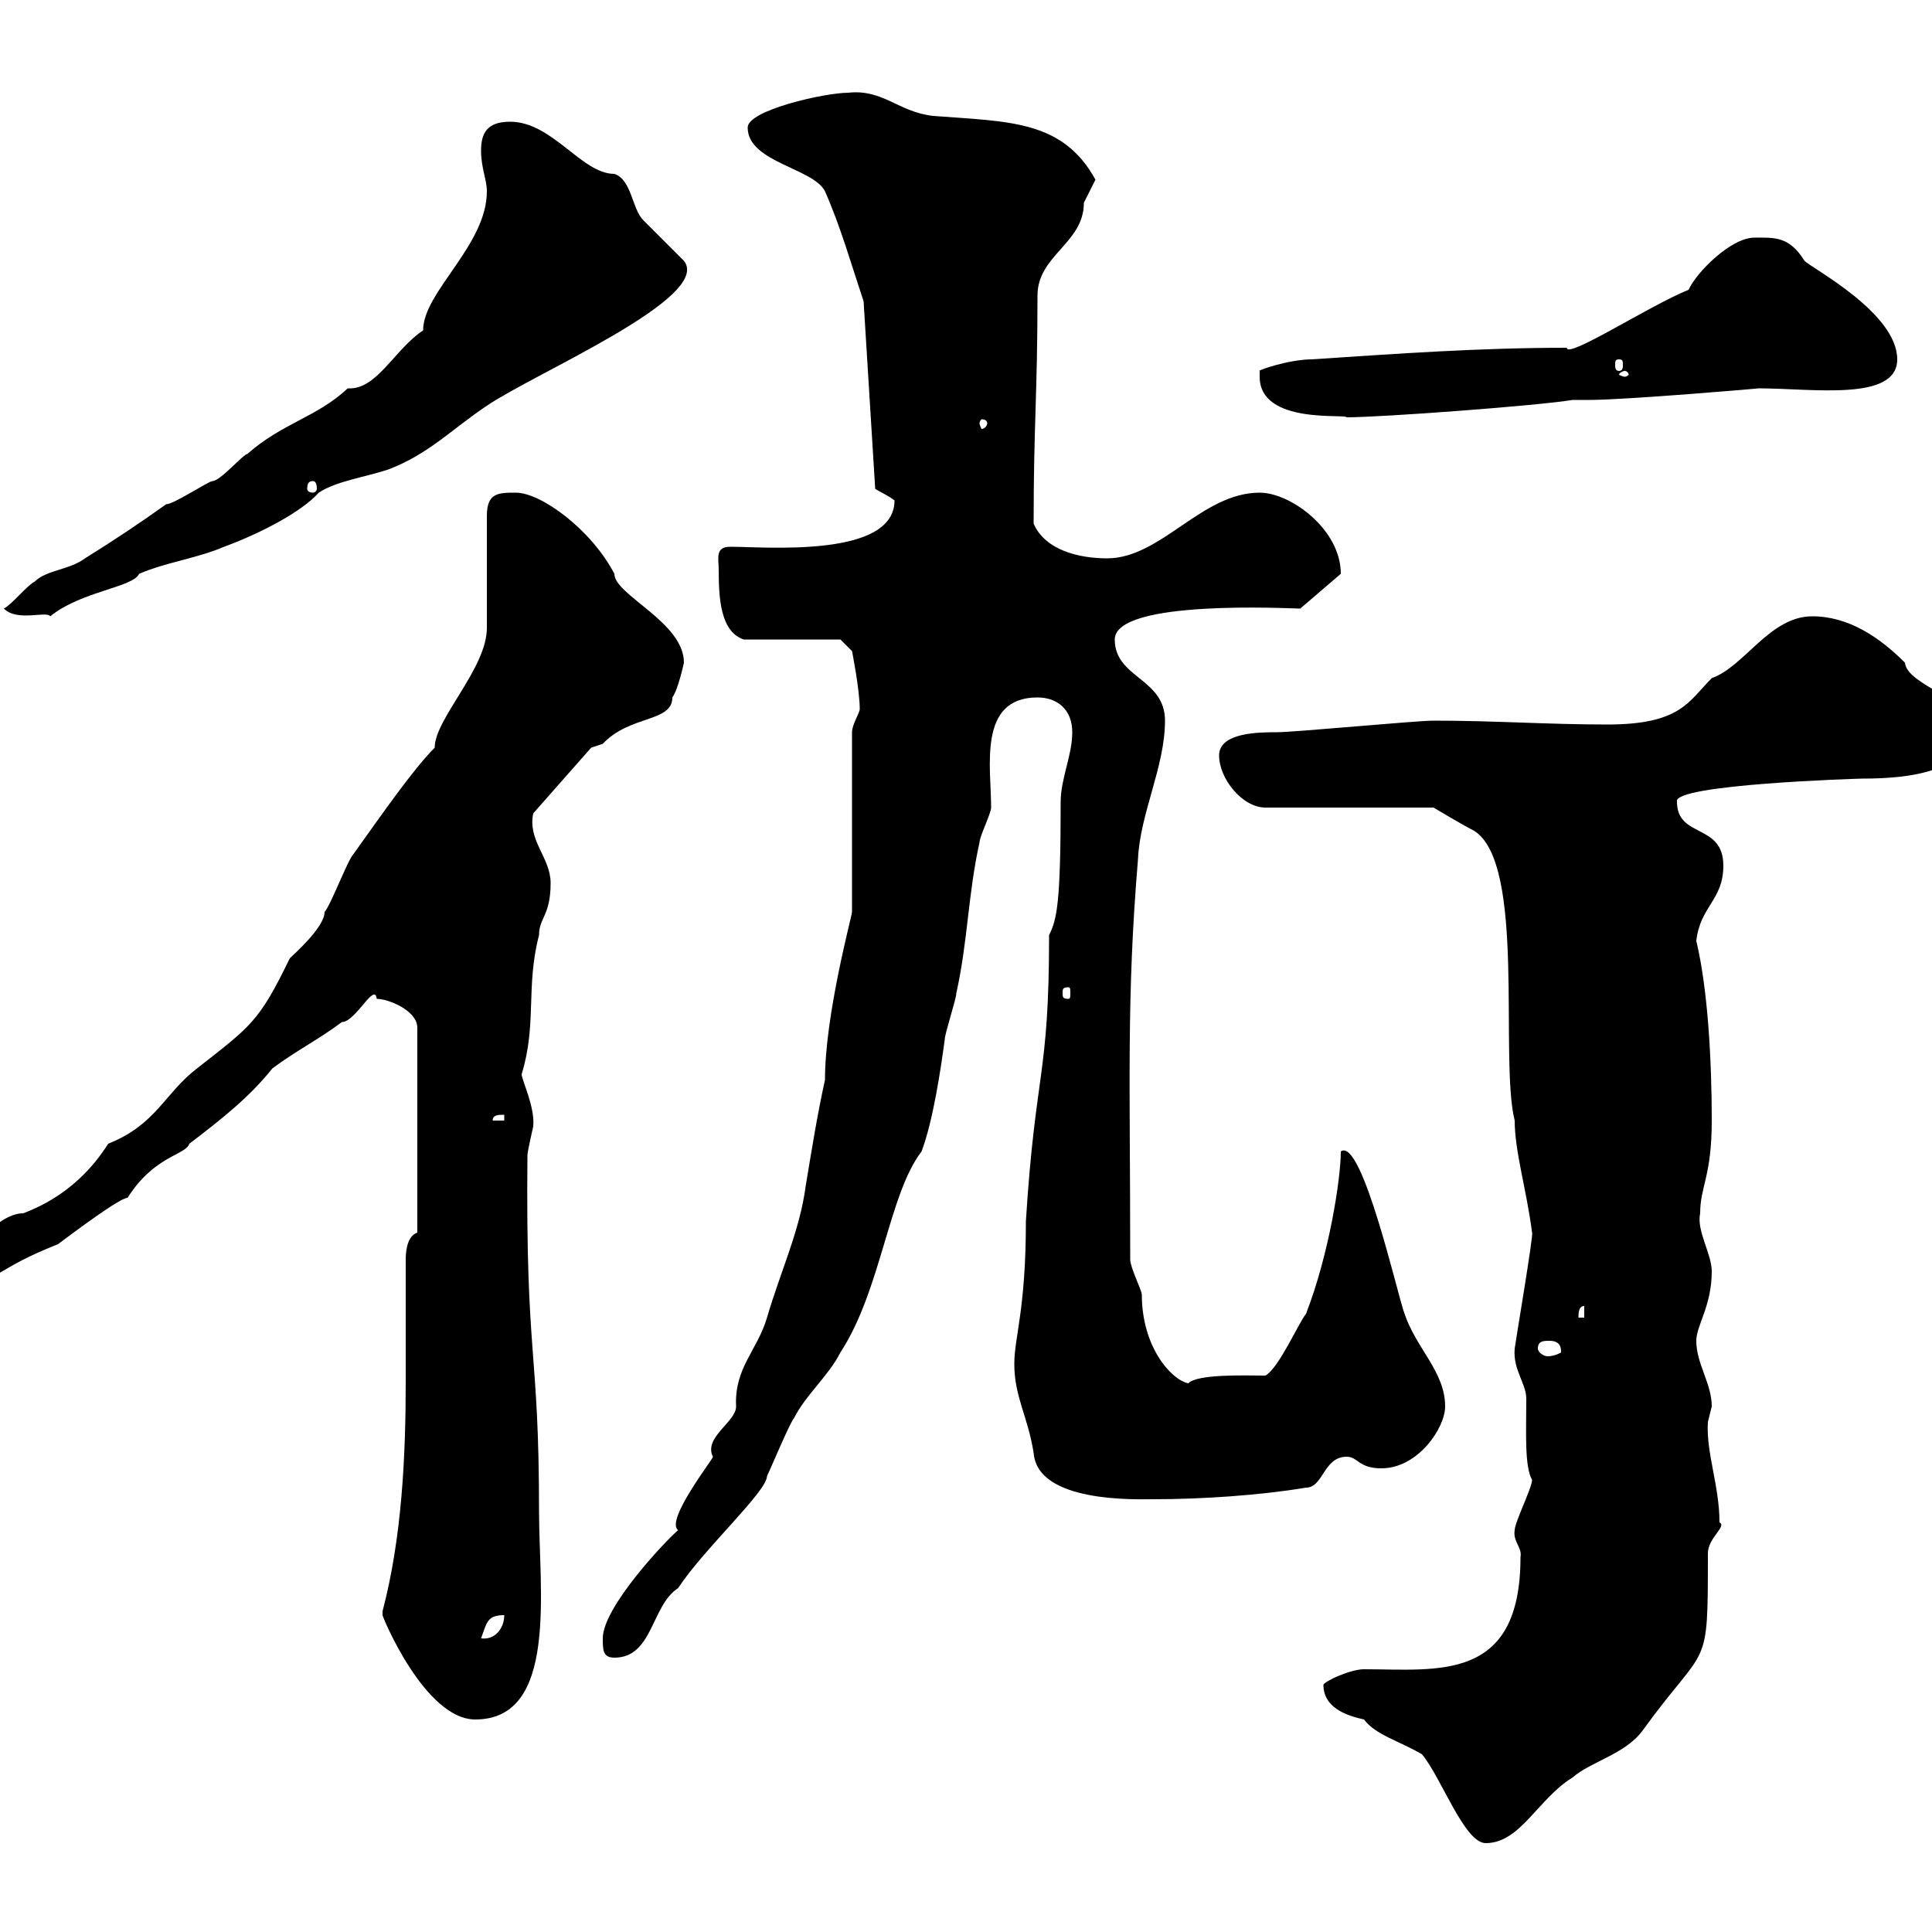 <svg xmlns="http://www.w3.org/2000/svg" xmlns:xlink="http://www.w3.org/1999/xlink" width="300" height="300"><path d="M205.50 261.60C205.50 265.20 209.10 266.40 211.80 267C213.60 269.40 217.20 270.30 220.80 272.40C223.80 276 227.40 286.20 230.70 286.20C236.10 286.20 238.80 279.30 244.20 276C246.90 273.60 252.30 272.40 255 268.80C265.20 254.70 265.20 260.10 265.20 241.20C265.20 238.80 268.20 237 267 236.40C267 230.70 264.90 225.60 265.20 220.80C265.20 220.80 265.80 218.40 265.80 218.40C265.80 214.80 263.40 211.80 263.40 208.20C263.40 205.80 265.80 202.80 265.80 197.40C265.80 194.70 263.40 191.10 264 188.40C264 184.20 265.80 182.70 265.80 174C265.80 164.70 265.20 153.60 263.40 146.10C264 140.70 267.60 139.80 267.60 134.40C267.60 127.80 260.40 130.20 260.40 124.50C259.50 121.80 288.60 120.90 289.20 120.90C297 120.90 304.80 119.70 306.60 113.70C306.60 108.60 296.10 106.50 295.80 102.90C291.90 99 287.10 95.70 281.40 95.70C274.80 95.70 270.90 103.50 265.80 105.30C262.20 108.90 261 112.50 249.60 112.50C240.30 112.50 232.20 111.90 222.60 111.90C219.90 111.90 201 113.70 198.30 113.70C195.60 113.70 189.30 113.70 189.30 117.30C189.30 120.90 192.90 125.40 196.50 125.40L222.60 125.40C222.60 125.40 227.10 128.10 228.90 129C237 134.10 232.80 164.40 235.20 174C235.20 178.80 237 184.50 237.90 191.40C238.20 191.40 235.20 209.10 235.20 209.40C234.90 212.70 237 214.80 237 217.20C237 222.30 236.70 227.70 237.90 229.80C237.90 231 235.20 236.40 235.20 237.60C234.90 239.40 236.40 240.30 236.10 241.80C236.10 261.30 223.20 259.20 211.80 259.20C209.70 259.20 205.80 261 205.50 261.60ZM59.40 250.20C59.40 250.20 59.40 250.80 59.40 250.80C59.40 251.10 66 267 73.80 267C86.70 267 83.70 246.90 83.70 234.60C83.70 209.10 81.60 211.20 81.90 179.40C81.90 178.80 82.80 174.90 82.80 174.90C83.10 171.90 81 167.70 81 166.80C83.40 159 81.60 153.30 83.70 145.20C83.70 142.50 85.50 142.20 85.50 137.10C85.50 133.20 81.90 130.50 82.80 126.30L91.80 116.10C91.80 116.10 93.60 115.50 93.60 115.50C97.80 111 104.40 112.20 104.40 108.30C105.30 107.10 106.20 102.90 106.20 102.90C106.20 96.60 95.40 92.40 95.40 89.10C91.80 82.20 84 76.50 80.10 76.50C77.40 76.50 75.60 76.50 75.60 80.10L75.60 97.50C75.60 103.80 67.50 111.60 67.50 116.10C64.20 119.40 59.40 126.30 54.90 132.60C54 133.50 51.30 140.70 50.40 141.60C50.40 144 45.60 148.20 45 148.80C40.20 158.70 39 159.30 30.60 165.90C25.50 169.80 24.30 174.60 16.80 177.60C14.70 180.90 10.80 185.70 3.60 188.40C-0.60 188.40-5.40 195.30-5.40 195C-5.40 195.60-6.60 197.40-6.60 197.40C-6.60 198.60-6 198.90-4.80 198.90C0 198.90-0.90 197.10 9 193.20C11.40 191.40 18.60 186 19.80 186C24 179.40 28.80 179.40 29.40 177.60C34.50 173.70 38.70 170.40 42.30 165.90C45.90 163.20 49.50 161.40 53.10 158.70C55.20 158.70 58.20 152.40 58.50 155.10C60.30 155.10 64.80 156.90 64.80 159.60L64.80 191.40C63 192 63 195 63 195.60C63 201.90 63 208.20 63 214.50C63 226.20 62.40 238.80 59.40 250.20ZM93.60 254.40C93.60 256.20 93.60 257.40 95.40 257.40C101.40 257.40 101.10 249.30 105.30 246.60C109.20 240.60 119.10 231.60 119.10 229.20C119.70 228 122.70 220.80 123.30 220.20C125.10 216.60 128.70 213.60 130.50 210C136.80 200.40 138 185.40 143.10 178.80C144.90 174 146.10 165.90 146.70 161.40C146.70 160.50 148.50 155.10 148.50 154.20C150.30 146.10 150.30 138.90 152.10 130.80C152.10 129.90 153.90 126.30 153.90 125.40C153.90 119.10 151.80 108.30 161.10 108.30C164.10 108.30 166.50 110.10 166.50 113.70C166.50 117.30 164.70 120.90 164.70 124.50C164.70 140.40 164.10 142.80 162.90 145.20C162.90 167.40 160.80 165.90 159.30 189.60C159.30 203.40 157.50 207.60 157.50 211.80C157.50 216.90 159.60 219.90 160.50 225.60C161.10 233.40 176.40 232.80 179.10 232.80C186.60 232.80 195.60 232.20 202.80 231C205.50 231 205.50 226.20 209.10 226.20C210.90 226.20 210.90 228 214.50 228C220.20 228 224.40 221.70 224.40 218.40C224.40 213 219.90 209.40 218.10 204C217.20 201.90 211.50 176.40 208.20 178.80C208.20 183 206.40 194.70 202.80 204C201.60 205.50 198.60 212.40 196.50 213.60C193.50 213.60 186 213.30 184.50 214.80C181.80 214.20 177.30 209.10 177.30 201C177.30 200.40 175.50 196.80 175.50 195.60C175.50 168.30 174.90 155.10 176.70 133.50C177 126.30 180.90 119.10 180.90 111.90C180.90 105.30 173.10 105.30 173.10 99.30C173.10 93 200.40 94.50 201.90 94.50L208.20 89.10C208.20 82.20 200.40 76.50 195.60 76.50C186.60 76.50 180.30 86.70 171.90 86.70C167.70 86.70 162.30 85.50 160.50 81.30C160.50 66 161.10 61.20 161.10 45.90C161.10 39.60 168.30 37.80 168.30 31.50C168.30 31.50 170.10 27.90 170.10 27.90C165 18.60 156.60 18.90 144.90 18C139.50 17.40 137.10 13.80 131.70 14.40C128.10 14.40 116.10 17.10 116.10 19.80C116.10 25.20 126.30 26.10 128.10 29.70C130.50 35.10 132.30 41.40 134.10 46.80L135.90 75.90C136.80 76.50 137.70 76.80 138.90 77.70C138.90 86.70 118.80 84.90 113.40 84.90C111 84.90 111.60 86.70 111.60 88.50C111.60 93 111.90 98.10 115.50 99.30L130.50 99.30L132.30 101.10C132.30 101.10 133.50 107.10 133.50 110.10C133.50 110.70 132.30 112.50 132.30 113.70L132.30 141.60C132.30 142.20 128.10 157.50 128.10 167.70C126.90 173.10 126 178.80 125.10 184.20C124.20 191.10 121.20 197.40 119.10 204.60C117.60 209.70 114 212.40 114.30 218.40C114.30 220.80 109.20 223.20 110.70 226.20C111 226.20 103.20 236.10 105.30 237.60C103.20 239.40 93.60 249.60 93.60 254.40ZM78.30 250.80C78.30 252.90 76.80 254.70 74.70 254.40C75.60 252 75.60 250.80 78.30 250.80ZM238.80 209.40C238.80 208.20 239.70 208.20 240.60 208.20C242.40 208.20 242.40 209.40 242.40 210C242.40 210 241.50 210.60 240.30 210.60C239.70 210.60 238.80 210 238.80 209.40ZM246 202.80L246 204.60L245.10 204.60C245.10 204 245.10 202.80 246 202.80ZM78.30 173.10L78.30 174L76.50 174C76.50 173.10 77.40 173.10 78.30 173.10ZM165.90 153.30C166.20 153.30 166.20 153.60 166.20 154.20C166.20 154.80 166.20 155.10 165.90 155.10C165 155.10 165 154.80 165 154.20C165 153.60 165 153.30 165.90 153.30ZM0.60 94.50C2.70 96.60 7.20 94.80 7.80 95.70C12.60 91.80 20.70 91.20 21.60 89.10C25.80 87.30 30.60 86.70 34.80 84.90C40.50 82.80 46.80 79.50 49.50 76.50C52.20 74.70 56.70 74.10 60.30 72.90C66.60 70.50 70.20 66.60 75.60 63C83.10 57.90 110.70 46.20 106.20 40.50C105.30 39.60 100.80 35.10 99.90 34.20C98.10 32.40 98.10 27.90 95.40 27C90.30 27 85.80 18.90 79.20 18.90C75.60 18.90 74.70 20.70 74.70 23.40C74.70 26.10 75.60 27.90 75.60 29.70C75.60 38.10 65.70 45.30 65.70 51.30C61.20 54.30 58.50 60.60 54 60.30C49.20 64.80 43.80 65.70 38.40 70.50C37.80 70.50 34.20 74.70 33 74.70C32.40 74.70 27 78.30 25.80 78.30C21.60 81.30 18 83.70 13.20 86.70C10.80 88.50 7.20 88.50 5.40 90.30C4.20 90.90 1.80 93.90 0.60 94.50ZM48.60 74.70C48.90 74.70 49.20 75 49.20 75.90C49.20 76.20 48.90 76.50 48.60 76.50C48 76.50 47.70 76.20 47.70 75.90C47.70 75 48 74.70 48.60 74.70ZM153.30 65.70C153.30 66 153 66.60 152.40 66.60C152.40 66.60 152.10 66 152.10 65.70C152.10 65.40 152.40 65.10 152.40 65.10C153 65.10 153.30 65.40 153.30 65.70ZM195.60 58.50C195.60 66 209.10 64.20 209.10 64.80C214.50 64.80 238.80 63 244.20 62.10L246.90 62.10C252.30 62.10 273.60 60.30 273 60.30C281.40 60.30 294.60 62.40 294.60 55.80C294.60 48.60 281.40 41.70 280.20 40.50C277.80 36.60 275.40 36.90 272.40 36.90C268.80 36.90 263.40 42.30 262.20 45C256.20 47.40 243.30 55.80 243.30 54C229.80 54 217.20 54.90 203.70 55.80C200.10 55.80 195 57.60 195.60 57.60C195.60 57.60 195.60 58.50 195.60 58.50ZM252.30 57.60C252.60 57.60 252.90 57.90 252.90 58.20C252.90 58.20 252.60 58.50 252.30 58.50C252 58.50 251.40 58.20 251.40 58.20C251.40 57.90 252 57.60 252.30 57.60ZM251.40 55.80C252 55.80 252 56.10 252 56.70C252 57 252 57.60 251.40 57.60C250.80 57.60 250.80 57 250.80 56.70C250.80 56.10 250.80 55.80 251.40 55.80Z"/></svg>
